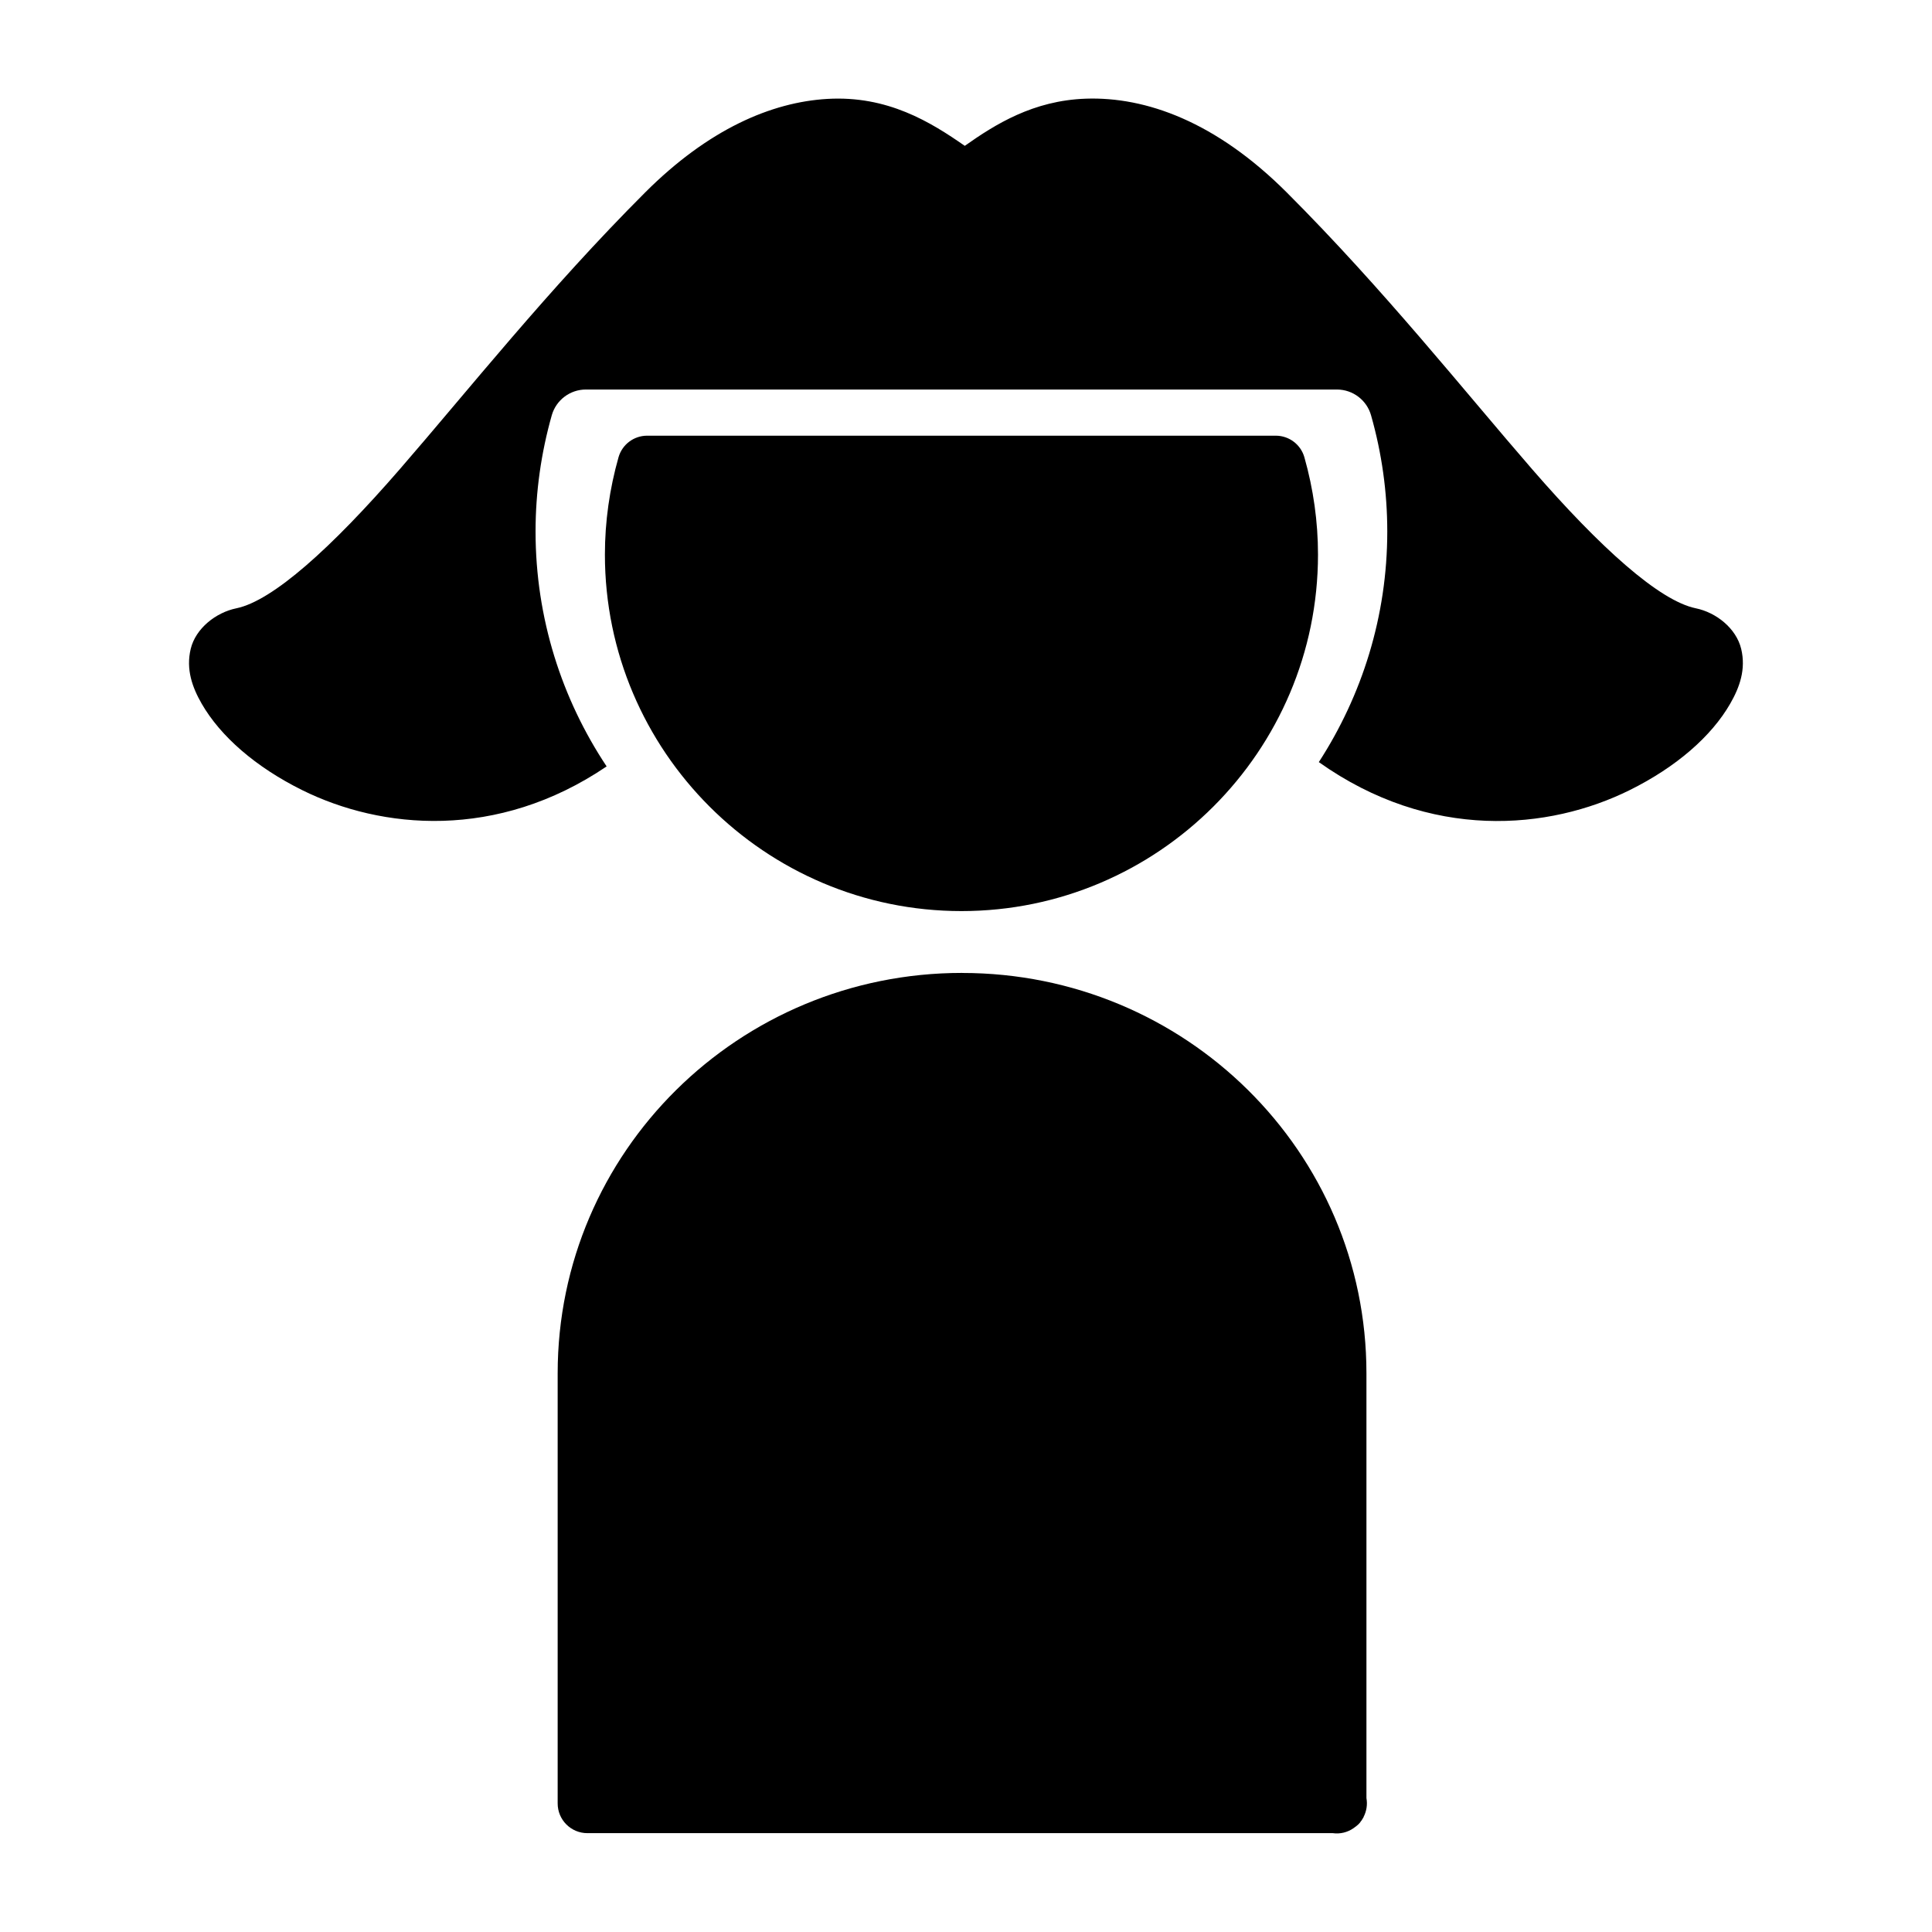 <?xml version="1.0" encoding="UTF-8"?>
<!-- Uploaded to: ICON Repo, www.svgrepo.com, Generator: ICON Repo Mixer Tools -->
<svg fill="#000000" width="800px" height="800px" version="1.1" viewBox="144 144 512 512" xmlns="http://www.w3.org/2000/svg">
 <path d="m431.75 170.15c-13.941 0.48-23.996 6.797-32.074 12.5-9.035-6.289-20.457-13.375-36.438-12.438-14.785 0.867-31.477 7.996-48.293 24.816-25.684 25.684-46.941 52.512-65.02 73.34-18.078 20.828-33.645 34.859-43.297 36.84-5.414 1.109-10.777 5.324-12.086 10.746-1.309 5.426 0.418 10.203 2.906 14.531 4.981 8.652 14.285 16.777 26.613 22.895 20.984 10.41 51.656 13.406 80.703-6.273-11.875-17.867-18.836-39.27-18.836-62.27 0-10.418 1.465-20.805 4.305-30.812 1.16-4.019 4.84-6.793 9.023-6.797h199.07c4.207 0.016 7.894 2.82 9.027 6.871 2.84 10.012 4.289 20.328 4.289 30.734 0 22.523-6.715 43.492-18.141 61.133 29.547 20.977 61.02 18.023 82.41 7.41 12.328-6.117 21.637-14.238 26.613-22.895 2.492-4.328 4.215-9.105 2.906-14.531-1.309-5.422-6.609-9.637-12.023-10.746-9.652-1.98-25.281-16.012-43.359-36.84s-39.34-47.656-65.02-73.34c-18.785-18.785-37.379-25.422-53.289-24.875zm-116.28 89.312c-3.504 0.008-6.582 2.336-7.551 5.703-2.379 8.379-3.613 17.078-3.613 25.801 0 52.078 42.418 94.48 94.496 94.48 52.078 0 94.48-42.402 94.48-94.48 0-8.711-1.223-17.371-3.598-25.754-0.949-3.387-4.031-5.734-7.551-5.75zm83.477 142.37c-59.188 0-107.16 47.422-107.16 106.12v113.95c-0.016 4.371 3.531 7.918 7.902 7.902h197.52c1.941 0.27 3.91-0.207 5.519-1.34 0.18-0.117 0.355-0.27 0.523-0.398 0.031-0.02 0.09-0.031 0.117-0.059 0.016-0.02 0.031-0.031 0.059-0.059 0.18-0.148 0.367-0.301 0.539-0.461 0.016-0.02 0.031-0.031 0.059-0.059 0.18-0.18 0.328-0.344 0.477-0.523v-0.059c0.148-0.18 0.316-0.383 0.461-0.582v-0.059c0.148-0.207 0.27-0.426 0.402-0.645v-0.059c0.793-1.539 1.059-3.293 0.754-4.996v-112.56c0-58.699-47.961-106.1-107.15-106.1z"/>
</svg>